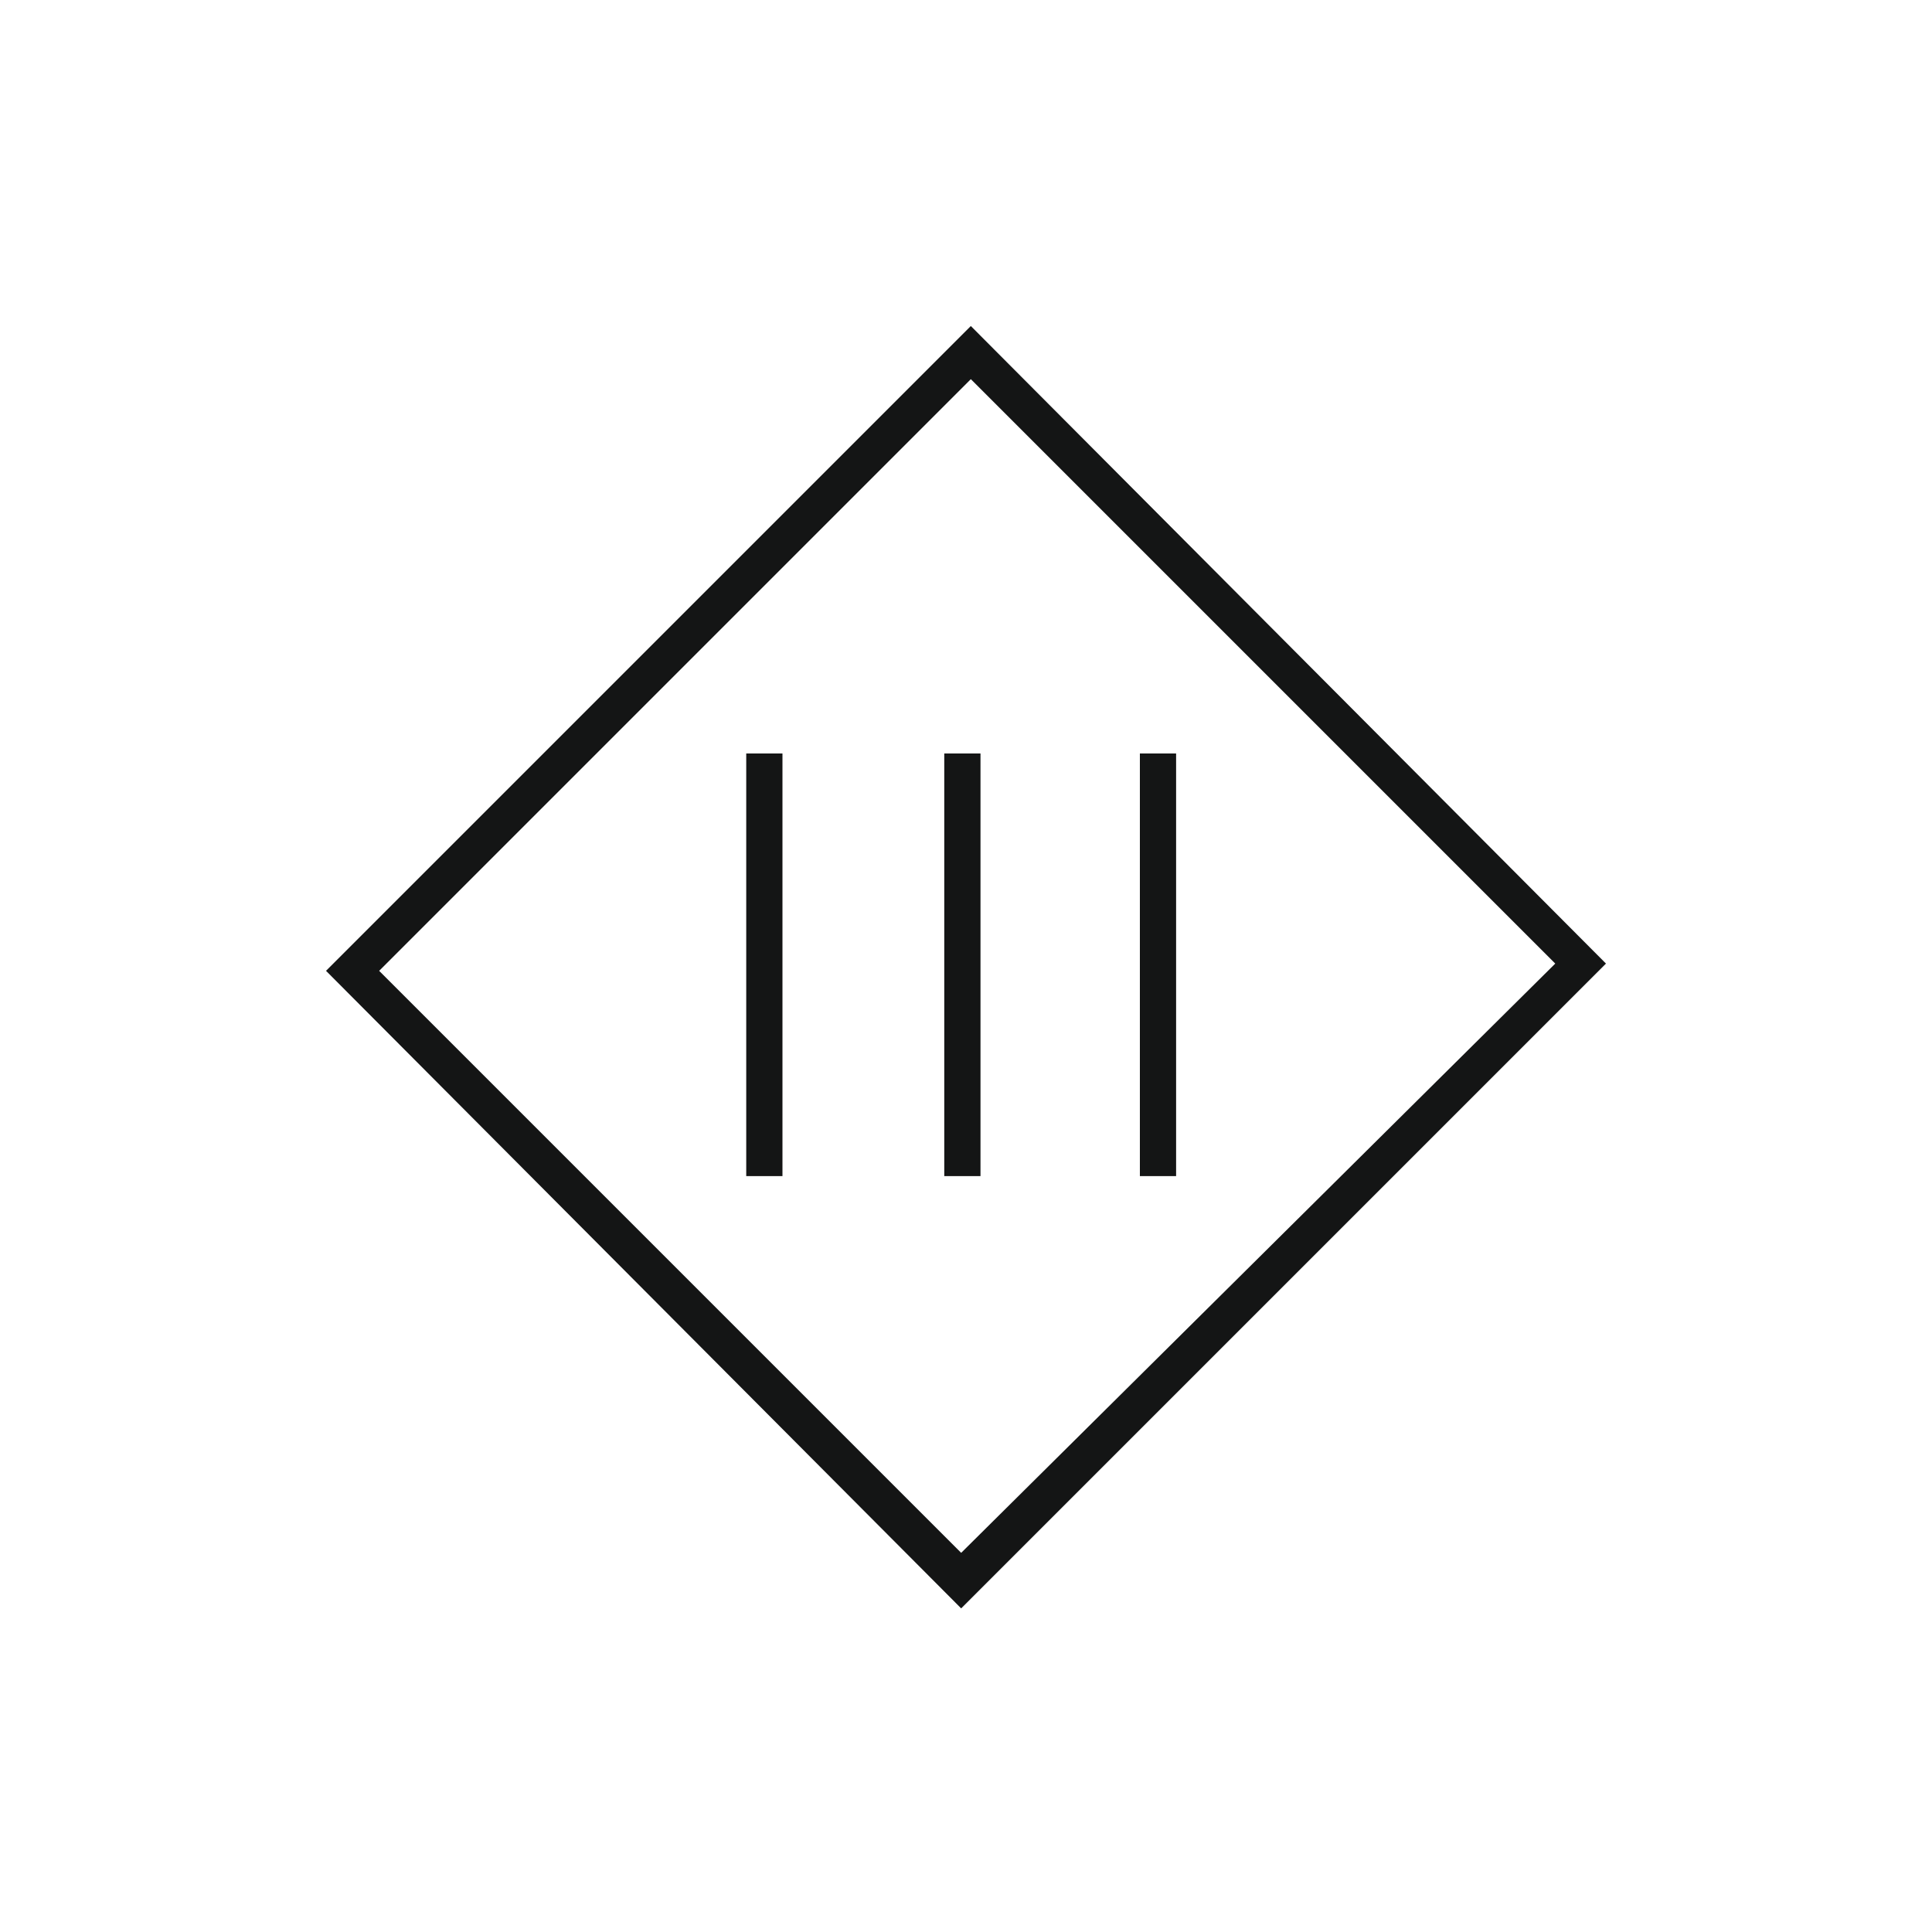 <?xml version="1.0" encoding="utf-8"?>
<!-- Generator: Adobe Illustrator 26.4.0, SVG Export Plug-In . SVG Version: 6.00 Build 0)  -->
<svg version="1.1" id="Ebene_1" xmlns="http://www.w3.org/2000/svg" xmlns:xlink="http://www.w3.org/1999/xlink" x="0px" y="0px"
	 width="80px" height="80px" viewBox="0 0 80 80" style="enable-background:new 0 0 80 80;" xml:space="preserve">
<style type="text/css">
	.st0{fill:#141515;}
</style>
<g>
	<rect x="30.9" y="31.2" class="st0" width="1.5" height="17.5"/>
	<rect x="39.1" y="31.2" class="st0" width="1.5" height="17.5"/>
	<path class="st0" d="M40.2,13.5L13.5,40.2l26.3,26.4l26.7-26.7L40.2,13.5z M15.7,40.2l24.5-24.5l24.2,24.2L39.8,64.3L15.7,40.2z"/>
	<rect x="47.2" y="31.2" class="st0" width="1.5" height="17.5"/>
</g>
</svg>
